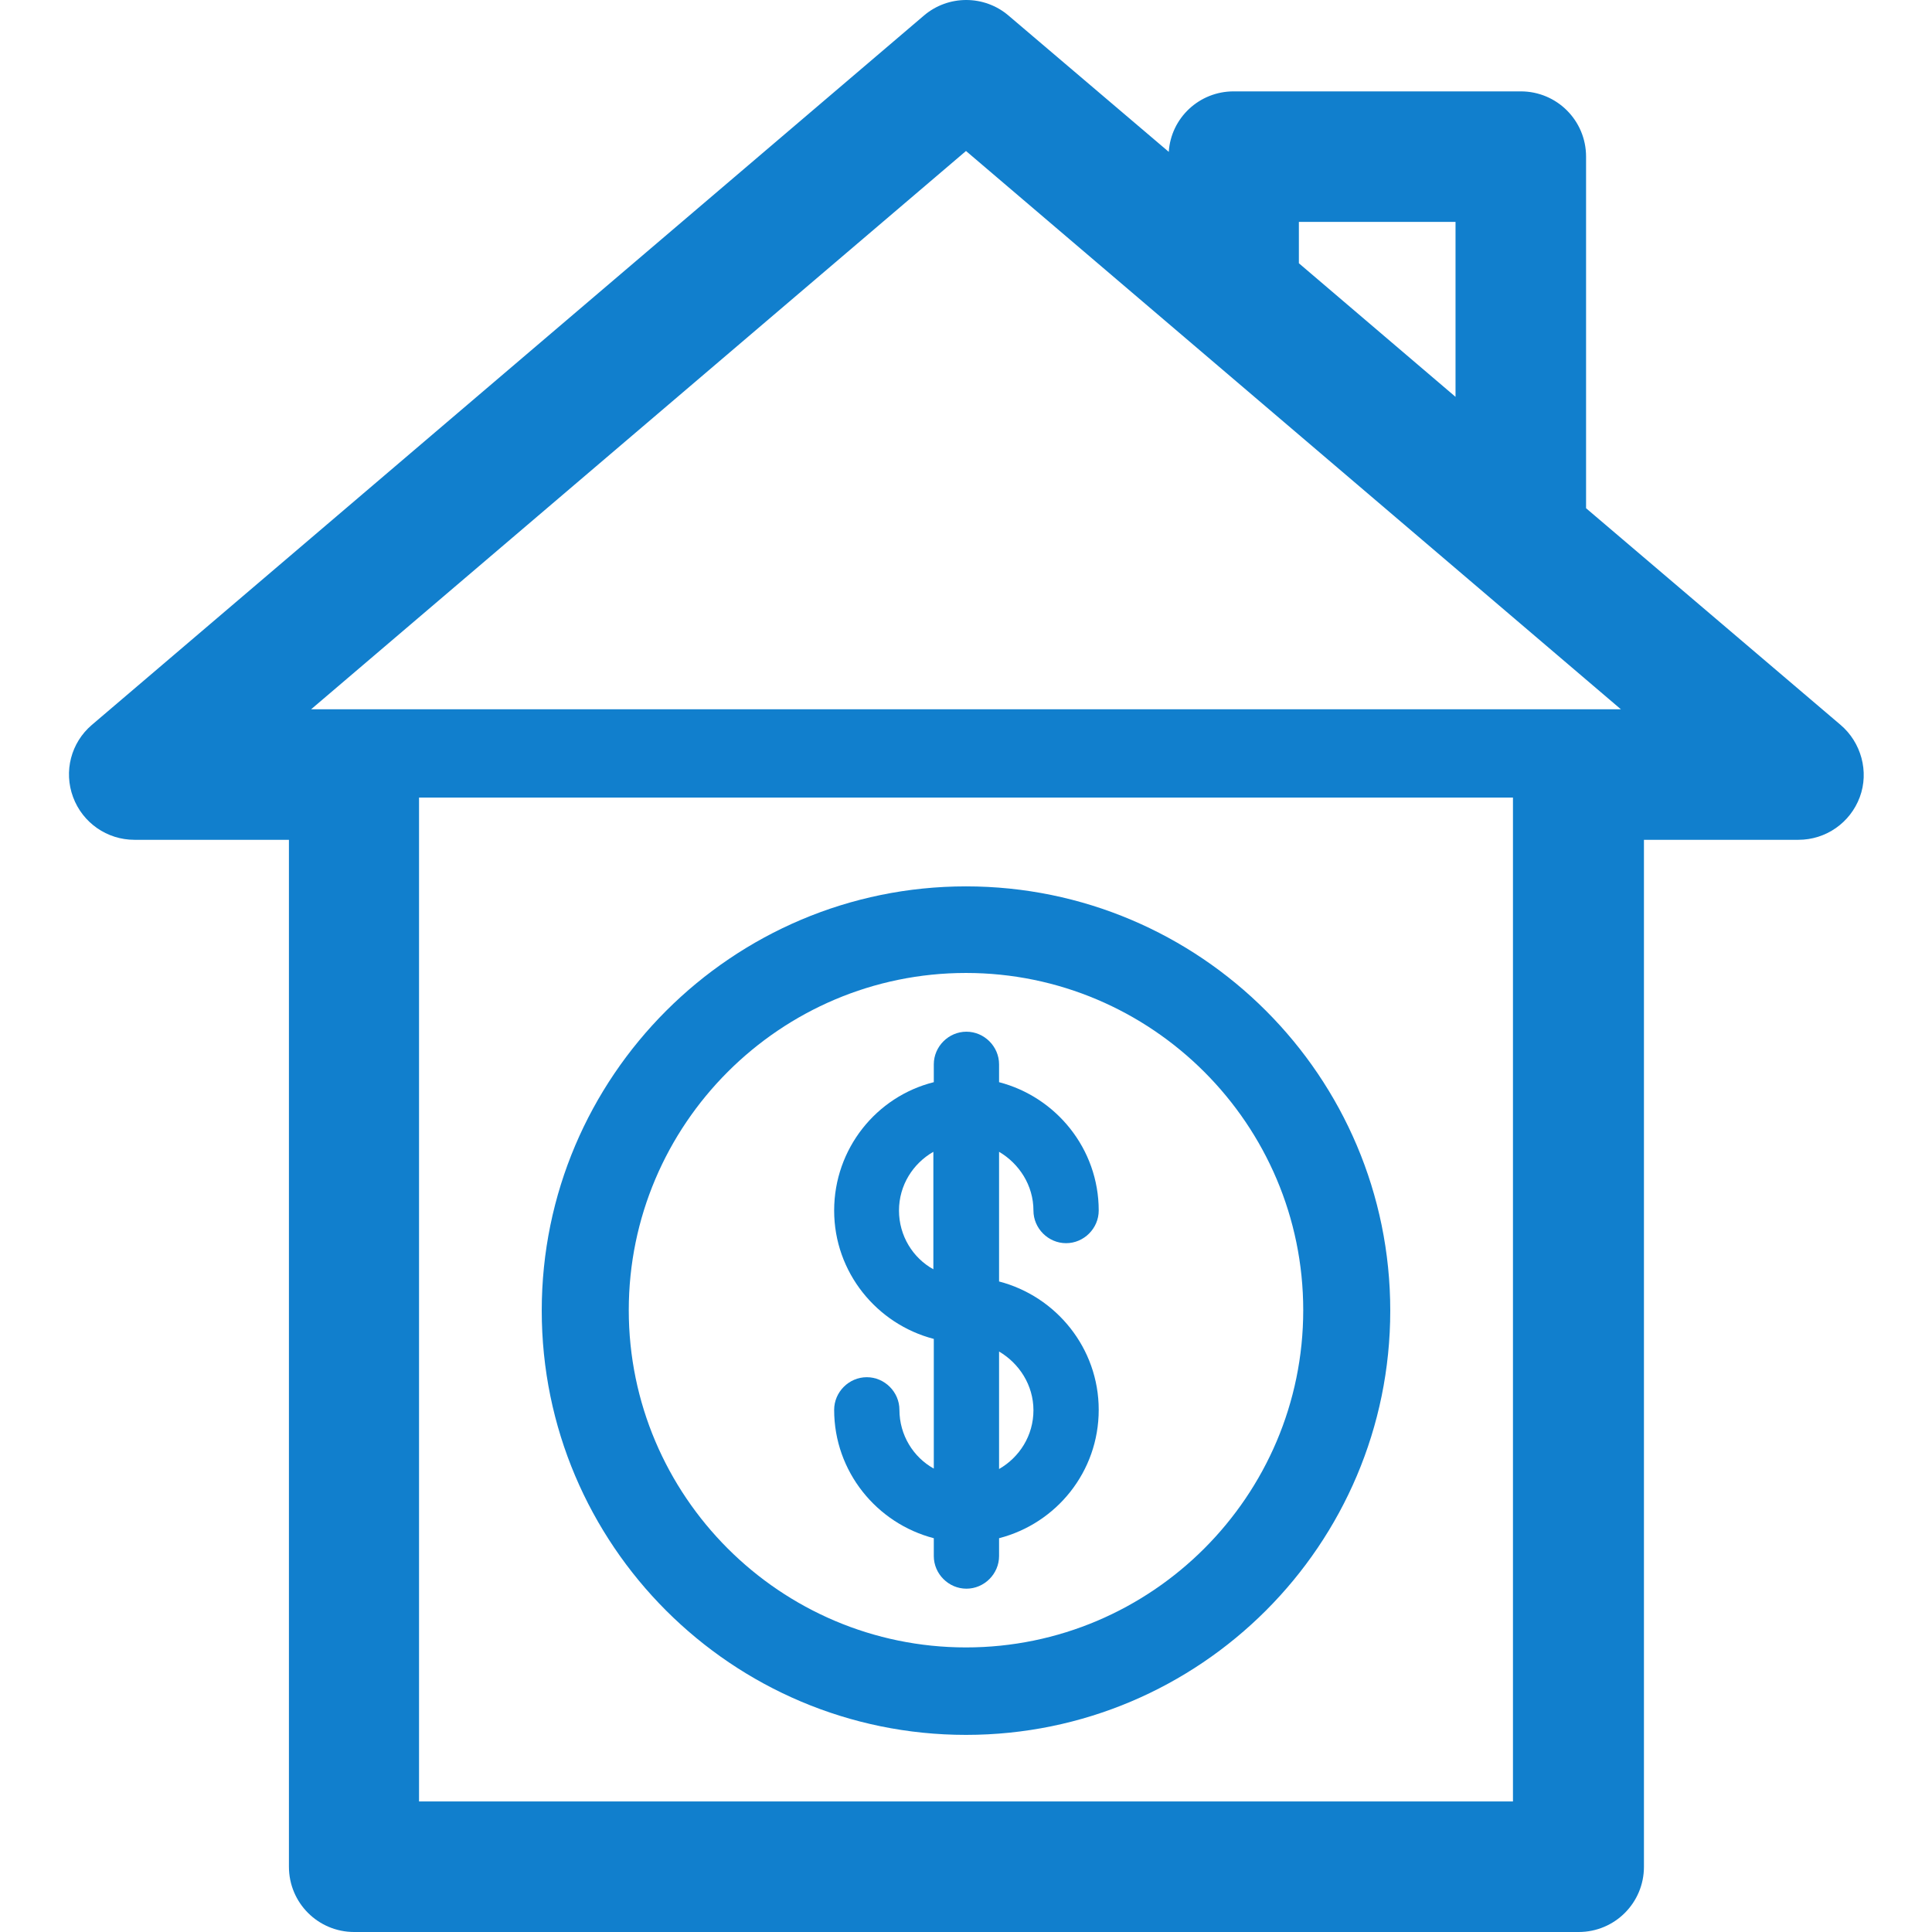 <?xml version="1.0" encoding="utf-8"?>
<!-- Generator: Adobe Illustrator 23.0.5, SVG Export Plug-In . SVG Version: 6.00 Build 0)  -->
<svg version="1.1" id="Capa_1" xmlns="http://www.w3.org/2000/svg" xmlns:xlink="http://www.w3.org/1999/xlink" x="0px" y="0px" width="65px" height="65px" 
	 viewBox="0 0 444 444" style="enable-background:new 0 0 444 444;" xml:space="preserve">
<style type="text/css">
	.st0{fill:#117FCD;}
</style>
<g>
	<path class="st0" d="M423,166.6l-58.5-49.8V36c0-8.3-6.7-15-15-15h-66c-7.9,0-14.4,6.1-14.9,13.9L231.8,3.6
		c-5.6-4.8-13.9-4.8-19.5,0l-191.2,163c-4.8,4.1-6.5,10.7-4.3,16.6c2.2,5.9,7.8,9.8,14.1,9.8h35.5V429c0,8.3,6.7,15,15,15h281.4
		c8.3,0,15-6.7,15-15V193h35.5c6.3,0,11.9-3.9,14.1-9.8S427.7,170.6,423,166.6z M298.5,51h36v40.2l-36-30.7V51z M222,34.7L372.5,163
		h-301L222,34.7z M96.3,414V183.3h251.4V414L96.3,414L96.3,414z"/>
	<path class="st0" d="M237.5,278.2c0,4.1,3.4,7.5,7.5,7.5s7.5-3.4,7.5-7.5c0-14.2-9.8-26.1-22.9-29.5v-4.1c0-4.1-3.4-7.5-7.5-7.5
		s-7.5,3.4-7.5,7.5v4.1c-13.2,3.3-22.9,15.3-22.9,29.5c0,14.2,9.8,26.1,22.9,29.5v29.8c-4.7-2.6-7.9-7.7-7.9-13.5
		c0-4.1-3.4-7.5-7.5-7.5s-7.5,3.4-7.5,7.5c0,14.2,9.8,26.1,22.9,29.5v4.1c0,4.1,3.4,7.5,7.5,7.5s7.5-3.4,7.5-7.5v-4.1
		c13.2-3.4,22.9-15.3,22.9-29.5c0-14.2-9.8-26.1-22.9-29.5v-29.8C234.2,267.4,237.5,272.4,237.5,278.2z M206.6,278.2
		c0-5.8,3.2-10.8,7.9-13.5v27C209.8,289.1,206.6,284,206.6,278.2z M237.5,324.1c0,5.8-3.2,10.8-7.9,13.5v-27
		C234.2,313.3,237.5,318.3,237.5,324.1z"/>
	<path class="st0" d="M222,203.7c-53.7,0-97.5,43.7-97.5,97.5s43.7,97.5,97.5,97.5s97.5-43.7,97.5-97.5S275.8,203.7,222,203.7z
		 M222,378.6c-42.7,0-77.5-34.8-77.5-77.5s34.8-77.5,77.5-77.5s77.5,34.8,77.5,77.5S264.7,378.6,222,378.6z"/>
</g>
</svg>
